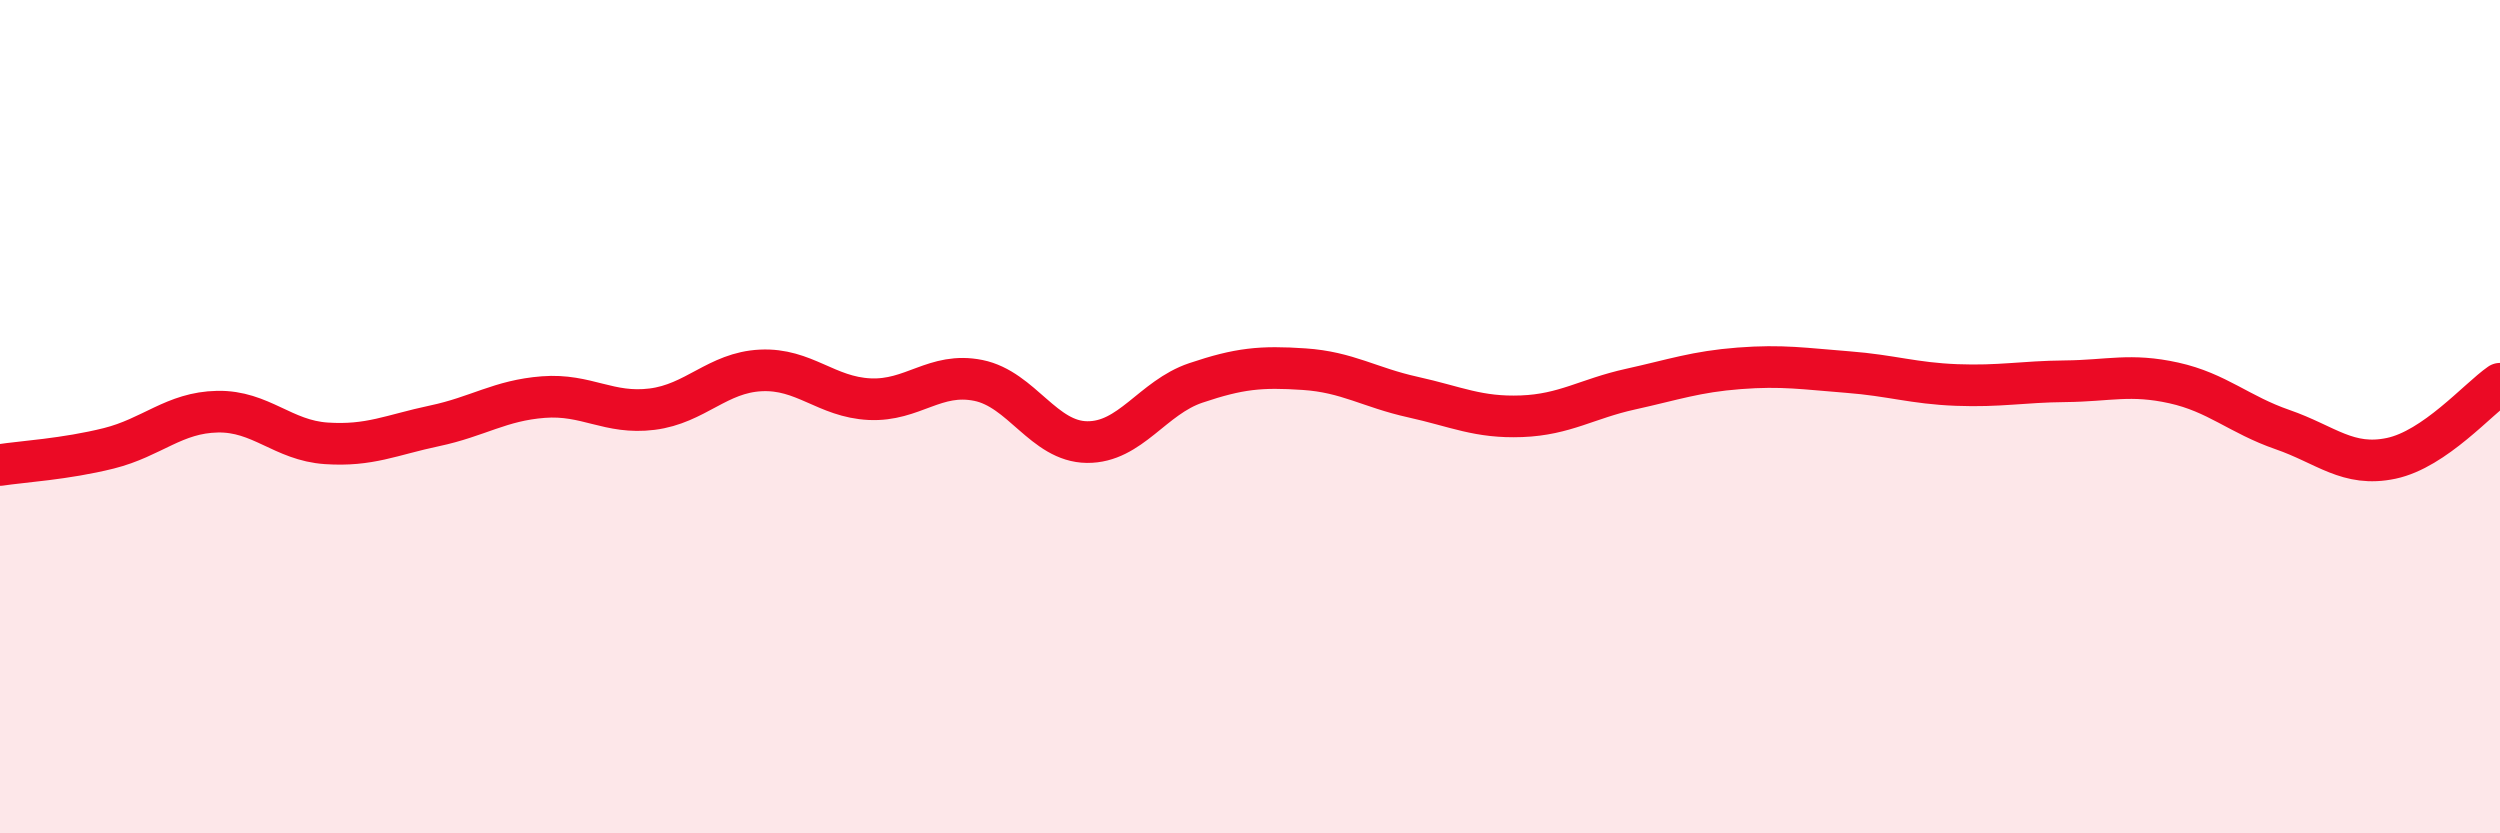 
    <svg width="60" height="20" viewBox="0 0 60 20" xmlns="http://www.w3.org/2000/svg">
      <path
        d="M 0,11.16 C 0.52,11.08 1.57,11.02 2.61,10.76 C 3.65,10.5 4.18,9.9 5.22,9.88 C 6.26,9.86 6.79,10.57 7.83,10.64 C 8.87,10.71 9.39,10.44 10.43,10.22 C 11.47,10 12,9.61 13.04,9.53 C 14.08,9.45 14.61,9.95 15.65,9.82 C 16.69,9.69 17.22,8.94 18.26,8.89 C 19.3,8.84 19.83,9.53 20.87,9.58 C 21.91,9.63 22.44,8.92 23.48,9.13 C 24.52,9.34 25.05,10.6 26.09,10.61 C 27.13,10.62 27.66,9.54 28.7,9.19 C 29.74,8.84 30.26,8.79 31.3,8.86 C 32.34,8.93 32.87,9.3 33.91,9.53 C 34.95,9.76 35.48,10.03 36.52,9.99 C 37.56,9.95 38.09,9.57 39.13,9.34 C 40.17,9.11 40.7,8.92 41.74,8.84 C 42.78,8.76 43.31,8.85 44.35,8.93 C 45.39,9.01 45.92,9.2 46.96,9.24 C 48,9.28 48.53,9.16 49.57,9.15 C 50.61,9.14 51.13,8.96 52.17,9.19 C 53.21,9.42 53.74,9.95 54.78,10.31 C 55.82,10.67 56.35,11.22 57.39,11 C 58.43,10.78 59.48,9.57 60,9.21L60 20L0 20Z"
        fill="#EB0A25"
        opacity="0.1"
        stroke-linecap="round"
        stroke-linejoin="round"
      />
      <path
        d="M 0,11.16 C 0.52,11.08 1.57,11.02 2.61,10.76 C 3.65,10.5 4.18,9.9 5.22,9.88 C 6.26,9.86 6.79,10.57 7.83,10.64 C 8.87,10.71 9.39,10.44 10.43,10.22 C 11.47,10 12,9.61 13.04,9.53 C 14.08,9.45 14.61,9.95 15.65,9.82 C 16.69,9.69 17.22,8.94 18.26,8.89 C 19.3,8.84 19.83,9.53 20.87,9.58 C 21.91,9.63 22.44,8.92 23.48,9.13 C 24.52,9.34 25.05,10.6 26.09,10.61 C 27.13,10.62 27.66,9.54 28.7,9.19 C 29.74,8.84 30.26,8.79 31.3,8.86 C 32.34,8.93 32.87,9.3 33.91,9.53 C 34.95,9.76 35.48,10.03 36.52,9.99 C 37.56,9.95 38.09,9.57 39.13,9.34 C 40.17,9.11 40.7,8.92 41.74,8.84 C 42.78,8.76 43.31,8.85 44.35,8.93 C 45.39,9.01 45.92,9.2 46.96,9.24 C 48,9.28 48.53,9.16 49.57,9.15 C 50.61,9.14 51.13,8.96 52.17,9.19 C 53.21,9.42 53.74,9.95 54.78,10.31 C 55.82,10.67 56.35,11.22 57.39,11 C 58.43,10.78 59.48,9.57 60,9.21"
        stroke="#EB0A25"
        stroke-width="1"
        fill="none"
        stroke-linecap="round"
        stroke-linejoin="round"
      />
    </svg>
  